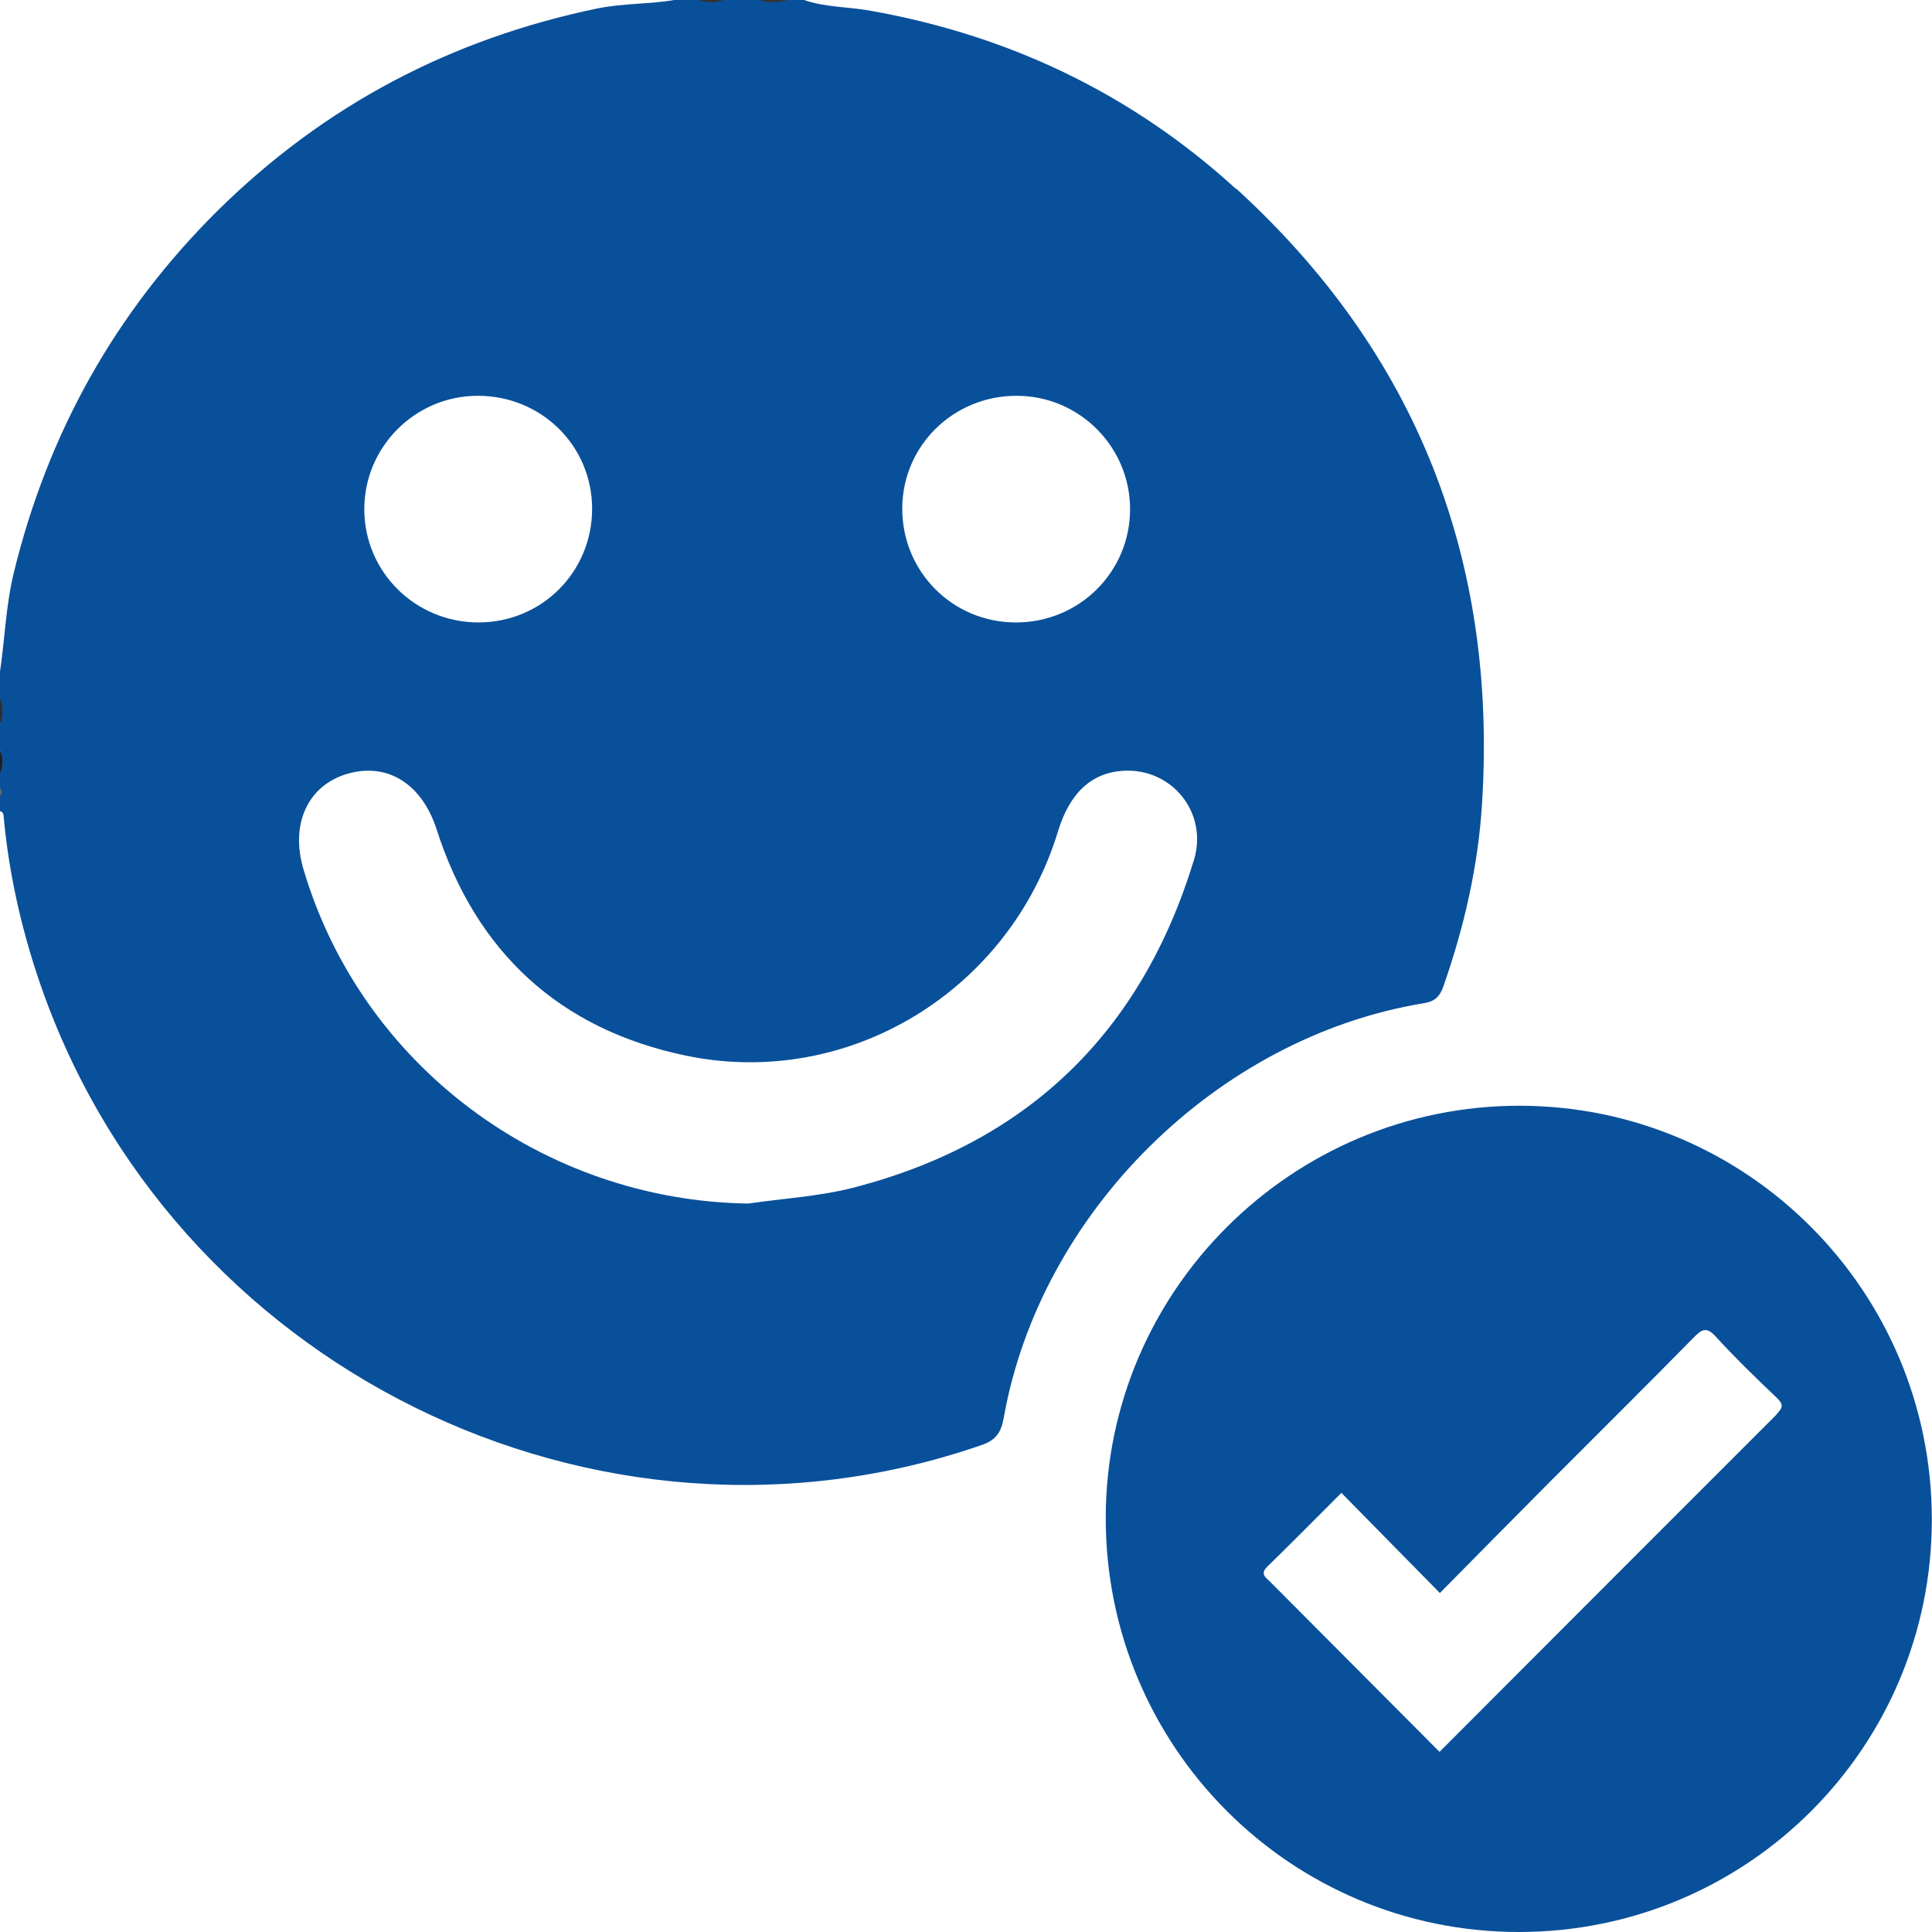 <?xml version="1.0" encoding="UTF-8"?>
<svg id="Layer_2" xmlns="http://www.w3.org/2000/svg" width="115.93" height="115.93" viewBox="0 0 115.93 115.93">
  <g id="H3_Check_Your_Mood_Before_You_Play_Poker">
    <g>
      <path d="M47.32,0c-.6.36-1.21.33-1.81,0h1.81Z" fill="#343332"/>
      <path d="M43.47,0c-.53.34-1.06.37-1.58,0h1.58Z" fill="#323130"/>
      <path d="M0,41.89c.37.53.34,1.06,0,1.58v-1.58Z" fill="#2f2e2d"/>
      <path d="M0,45.06c.34.45.35.91,0,1.36v-1.36Z" fill="#1f1f1e"/>
      <path d="M0,47.32c.24.15.3.3,0,.45v-.45Z" fill="#686565"/>
      <path d="M91.21,66.35c-13.67-.02-24.84,11.08-24.86,24.71-.02,13.74,11.07,24.87,24.79,24.87,13.7,0,24.78-11.06,24.78-24.75,0-13.7-11.06-24.81-24.72-24.83ZM106.64,84.84c-6.75,6.74-13.48,13.49-20.26,20.28-3.42-3.43-6.79-6.82-10.17-10.21-.25-.25-.62-.45-.17-.9,1.48-1.44,2.93-2.91,4.45-4.43,1.98,2.01,3.91,3.97,5.91,6.01,2.2-2.23,4.37-4.43,6.54-6.61,2.9-2.91,5.82-5.8,8.7-8.73.47-.48.76-.66,1.31-.05,1.17,1.28,2.42,2.49,3.67,3.68.39.38.38.58,0,.95Z" fill="#09509a"/>
      <path d="M74.16,11.33c-6.26-5.71-13.64-9.23-22.01-10.7-1.31-.23-2.66-.19-3.93-.64h-.91c-.6.19-1.21.19-1.81,0h-2.04c-.53.19-1.06.19-1.58,0h-1.36c-1.55.27-3.14.2-4.69.52-8.76,1.82-16.35,5.8-22.74,12.1C6.92,18.72,2.87,25.98.82,34.4c-.47,1.95-.53,3.94-.82,5.9v1.58c.19.53.19,1.06,0,1.58v1.58c.19.45.19.91,0,1.36v.91c.14.15.14.3,0,.45v.91c.24.07.21.27.23.45.31,3.27,1.02,6.45,2.06,9.56,7.82,23.33,33.53,36.04,56.64,28.02.84-.29,1.14-.77,1.29-1.57,2.17-12.37,12.81-22.89,25.2-24.93.63-.1.95-.35,1.18-.98,1.25-3.57,2.1-7.24,2.33-11,.92-14.62-3.91-27.01-14.76-36.91ZM61.04,23.75c3.74.02,6.77,3.07,6.77,6.8,0,3.78-3.06,6.81-6.86,6.8-3.79,0-6.82-3.05-6.81-6.84.01-3.77,3.08-6.78,6.89-6.76ZM28.64,23.75c3.82-.02,6.88,2.98,6.89,6.76.01,3.8-3.01,6.83-6.81,6.84-3.8,0-6.86-3.03-6.86-6.8,0-3.73,3.04-6.78,6.77-6.8ZM71.64,51.61c-3.14,10.3-9.92,16.92-20.37,19.64-2.07.54-4.25.66-6.38.97-12.32-.19-23.2-8.29-26.68-20.06-.81-2.72.27-5.04,2.64-5.73,2.42-.7,4.48.63,5.35,3.34,2.37,7.37,7.38,11.99,14.94,13.57,9.77,2.04,19.44-3.88,22.35-13.47.7-2.29,2.01-3.51,3.92-3.62,2.9-.17,5.1,2.51,4.23,5.37Z" fill="#09509a"/>
    </g>
  </g>
</svg>
